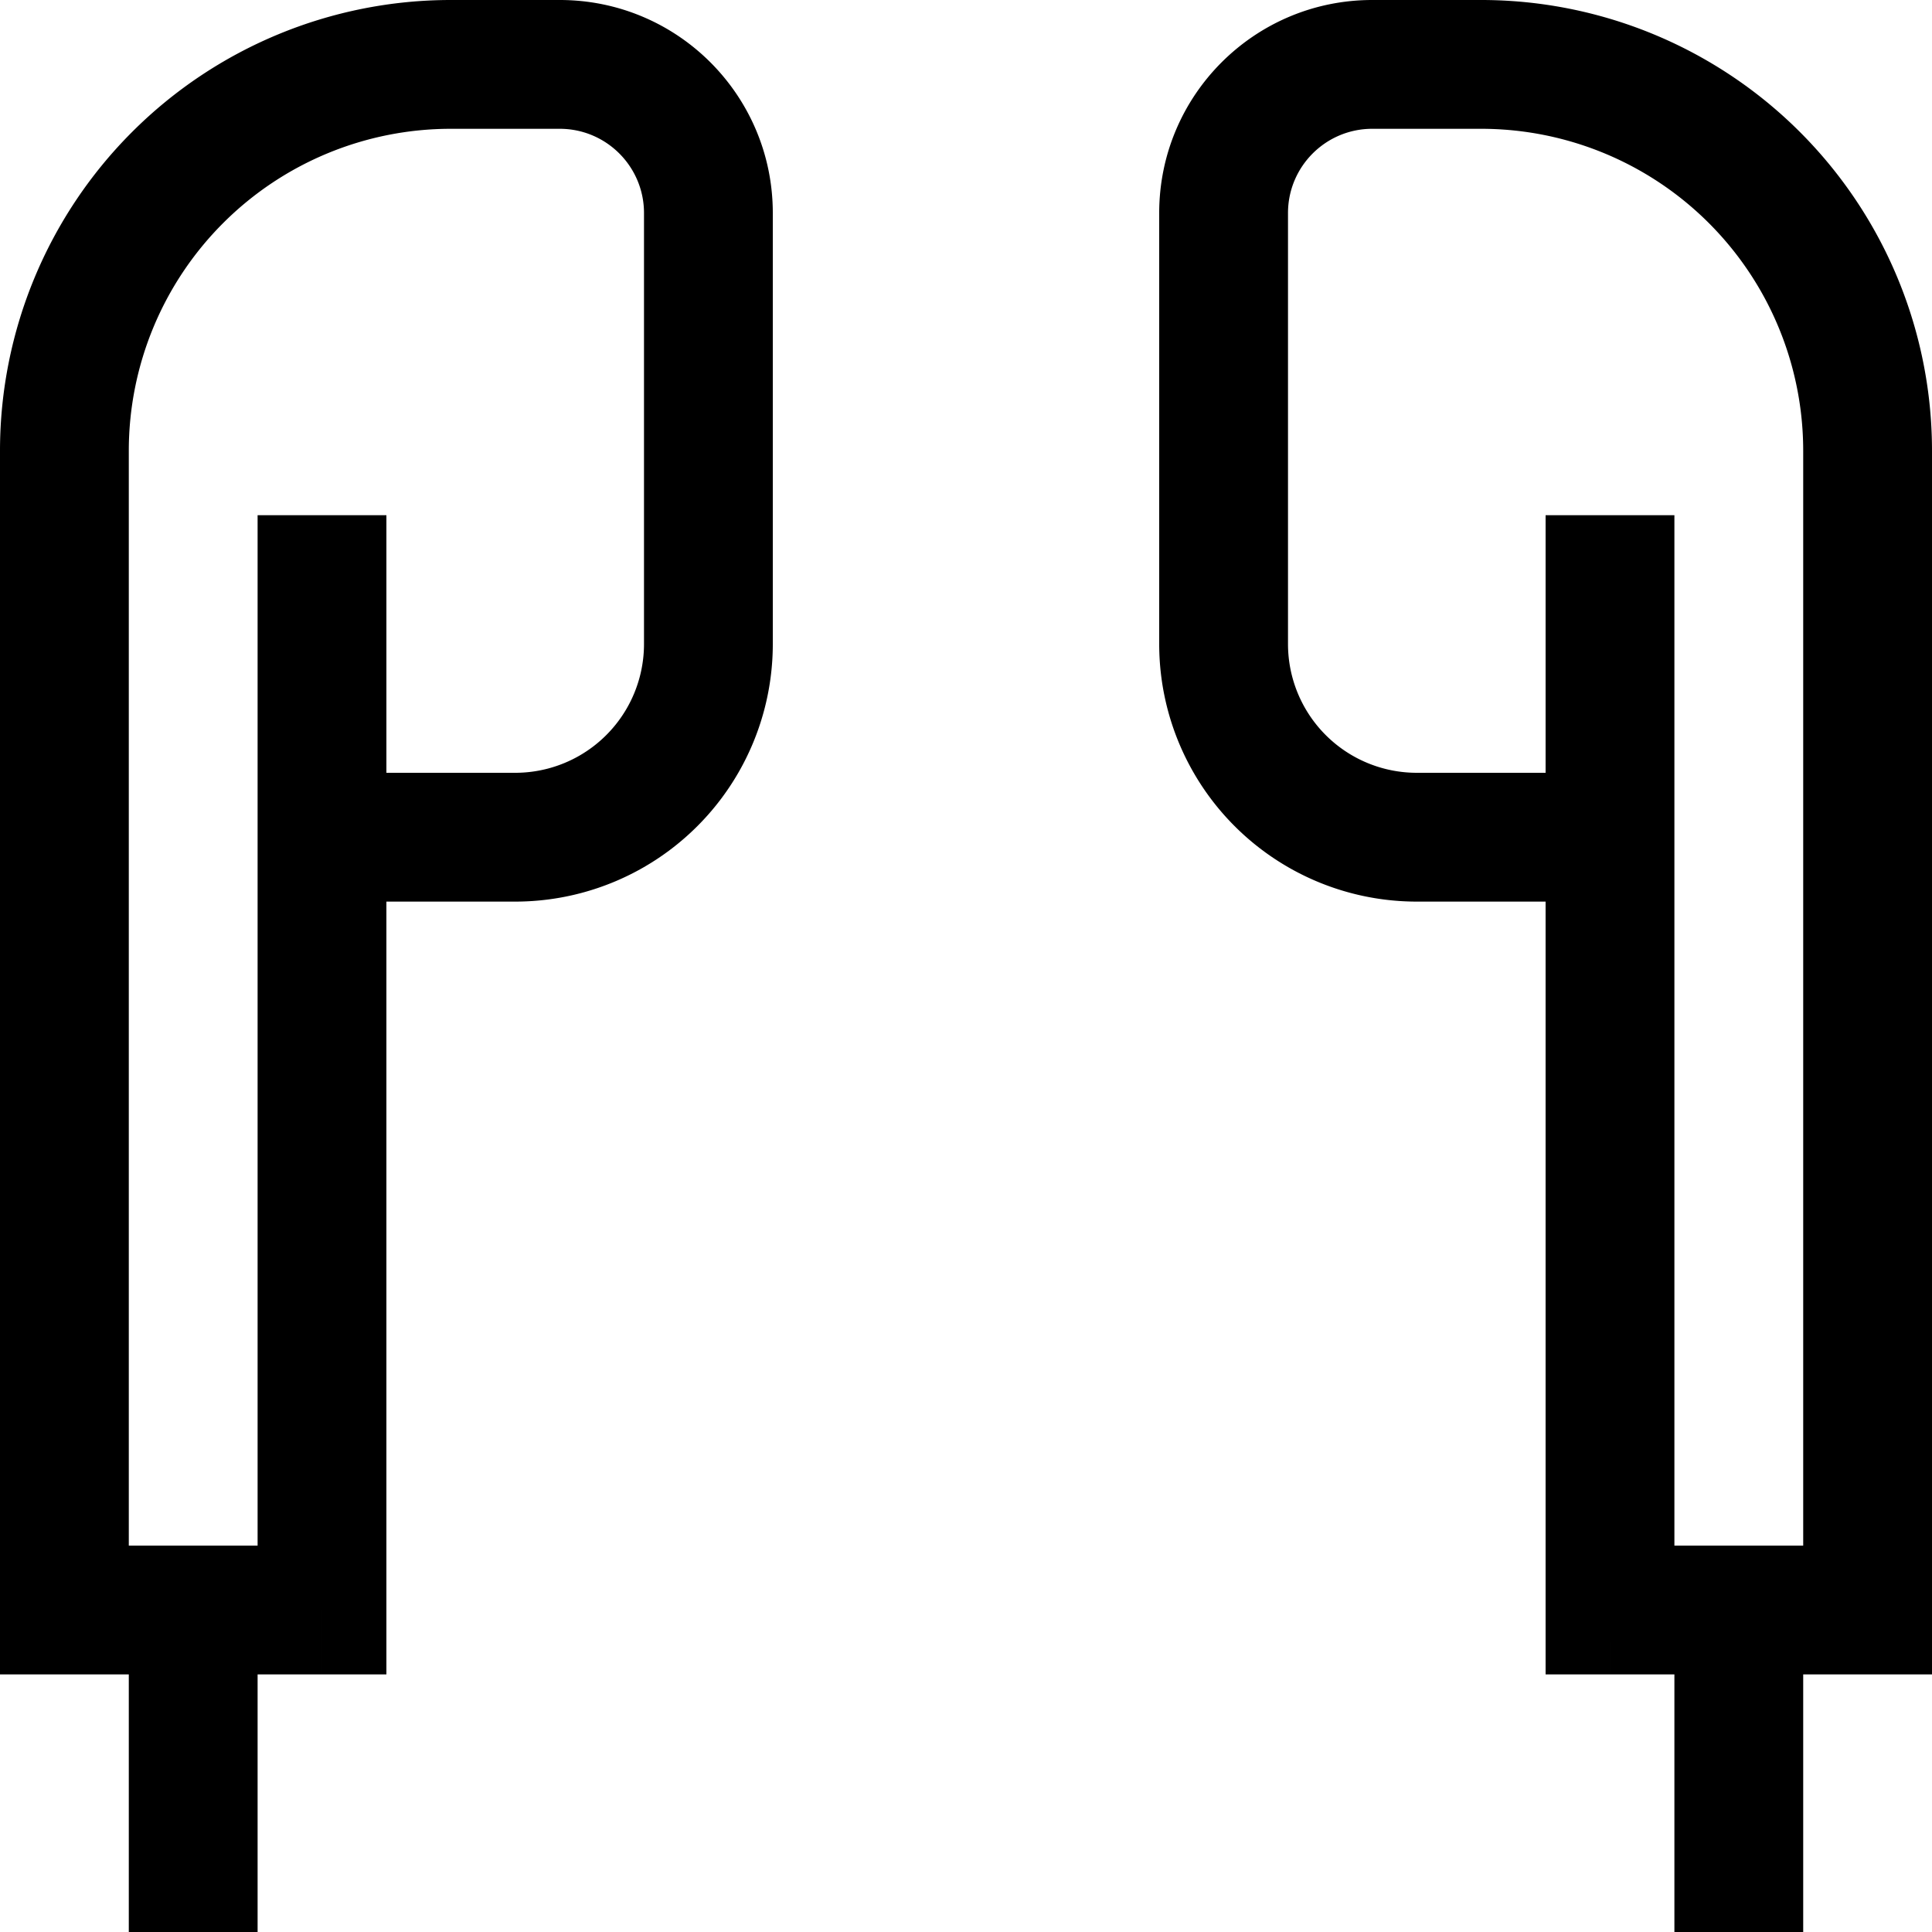 <svg xmlns="http://www.w3.org/2000/svg" width="1.2em" height="1.2em" viewBox="0 0 15 15"><path fill="#000" d="M14.5 12.5v.5h.5v-.5zm-2 0H12v.5h.5zm-12 0H0v.5h.5zm2 0v.5H3v-.5zM10 5V1.654H9V5zm4-1.5v9h1v-9zm.5 8.5h-2v1h2zm-2-6H11v1h1.5zm-1.846-5h.846V0h-.846zM11 6a1 1 0 0 1-1-1H9a2 2 0 0 0 2 2zm4-2.5A3.5 3.5 0 0 0 11.5 0v1A2.5 2.5 0 0 1 14 3.5zm-5-1.846c0-.361.293-.654.654-.654V0C9.74 0 9 .74 9 1.654zM13 12.5V15h1v-2.5zM6 5V1.654H5V5zM0 3.5v9h1v-9zM.5 13h2v-1h-2zm2-6H4V6H2.5zm1.846-7H3.5v1h.846zM4 7a2 2 0 0 0 2-2H5a1 1 0 0 1-1 1zM1 3.5A2.5 2.5 0 0 1 3.5 1V0A3.5 3.5 0 0 0 0 3.5zm5-1.846C6 .74 5.26 0 4.346 0v1c.361 0 .654.293.654.654zM1 12.5V15h1v-2.5zM12 4v2.5h1V4zM2 4v2.5h1V4zm11 8.5v-6h-1v6zm-10 0v-6H2v6z"/></svg>